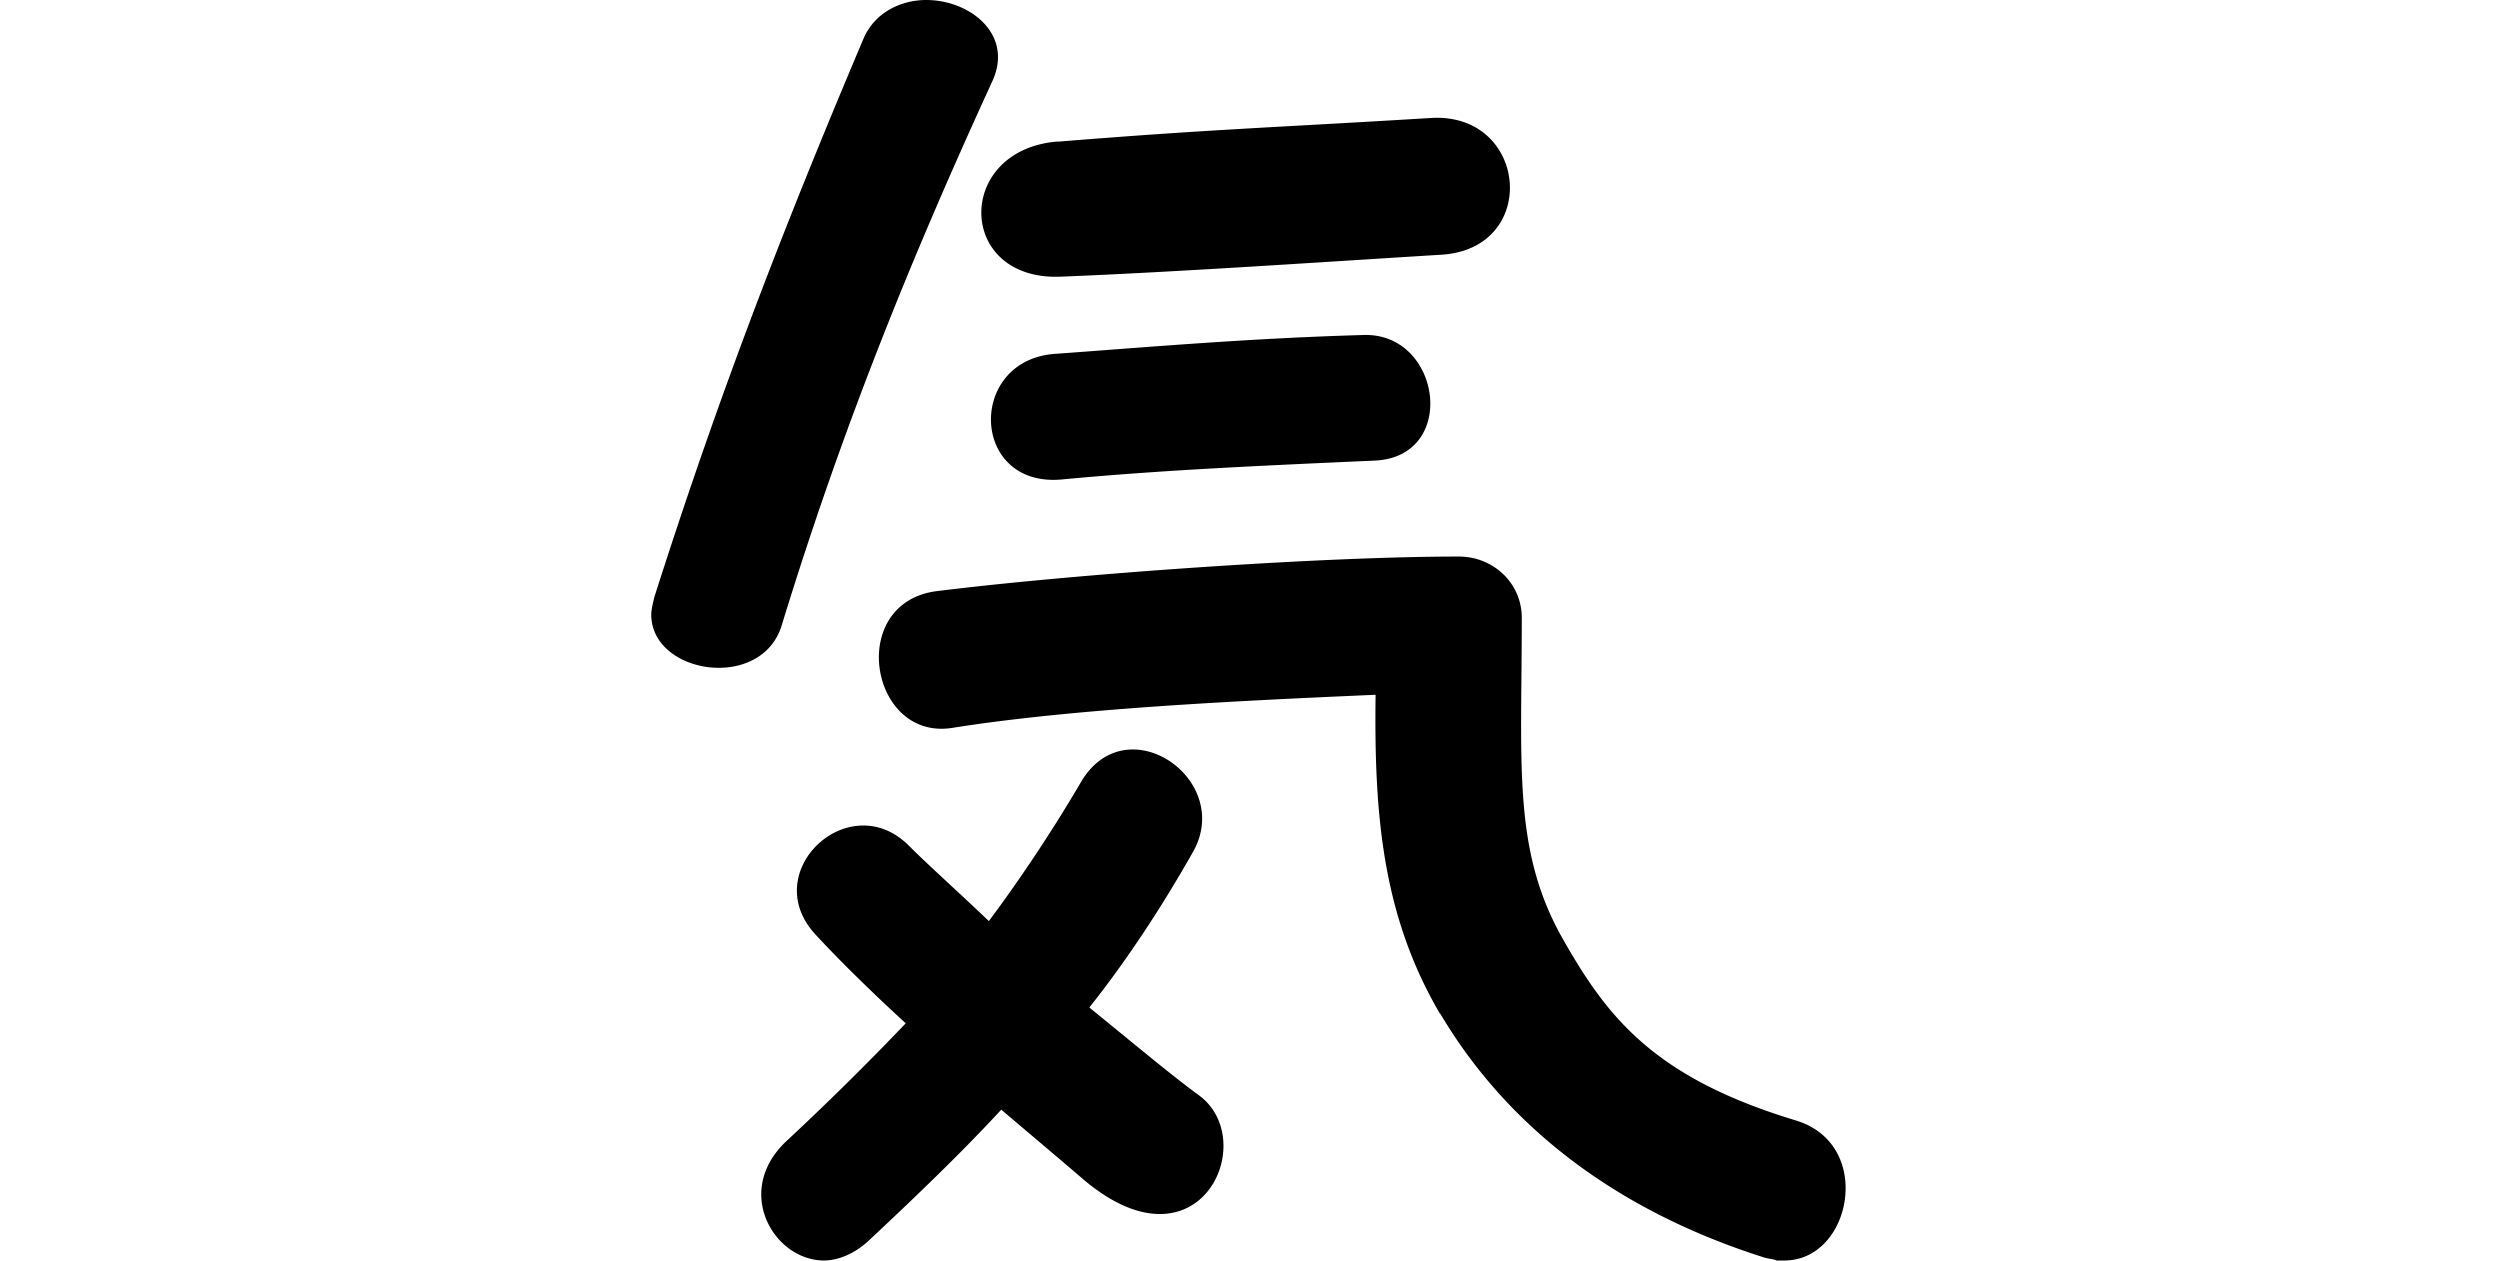 <svg width="238" height="120" fill="none" xmlns="http://www.w3.org/2000/svg"><path d="M62 58.503c0-.454.146-1.053.291-1.651 5.68-17.807 11.523-33.363 19.89-53.113C83.231 1.198 85.772 0 88.167 0c4.192 0 8.383 3.286 6.28 7.786-7.623 16.61-14.21 32.764-20.035 51.769C72.47 65.835 62 64.2 62 58.503ZM78.458 120c-4.79 0-8.674-6.588-3.593-11.364a269.845 269.845 0 0 0 11.361-11.218c-3.593-3.286-6.732-6.427-8.528-8.385-5.68-5.99 3.14-14.213 8.82-8.531 1.941 1.942 4.644 4.338 7.622 7.187a146.48 146.48 0 0 0 8.82-13.322c4.337-7.188 14.5-.146 10.616 6.734-3.14 5.536-6.425 10.473-9.872 14.812 4.046 3.286 7.784 6.426 10.471 8.385 5.825 4.338 0 17.208-10.924 8.078-2.088-1.797-4.936-4.193-7.93-6.735-3.738 4.047-7.93 8.078-12.72 12.562-1.343 1.198-2.848 1.797-4.191 1.797h.048Zm58.632-23.489c-5.535-9.42-6.279-19.15-6.134-30.368-13.755.6-28.87 1.344-40.23 3.14-7.93 1.344-10.18-11.962-1.49-13.014 13.319-1.651 36.639-3.286 49.65-3.286 3.285 0 5.988 2.541 5.988 5.827 0 14.359-.89 22.29 4.046 30.822 4.191 7.333 8.674 13.015 22.138 17.062 3.286 1.052 4.645 3.739 4.645 6.426 0 3.448-2.25 6.88-5.826 6.88h-.744c-.292-.146-.745-.146-1.198-.291-15.099-4.792-24.971-13.323-30.813-23.198h-.032Zm-36.347-83.027c14.807-1.197 20.633-1.343 35.441-2.25 9.273-.598 10.47 12.416 1.052 13.015-9.872.6-25.133 1.652-36.202 2.088-10.018.454-10.18-12.124-.291-12.869v.016Zm-.308 20.203c8.383-.6 18.4-1.49 29.47-1.797 7.331-.146 8.965 11.671.89 11.963-10.163.453-20.197.89-29.761 1.797-8.674.744-8.966-11.364-.599-11.963Z" fill="#000"/></svg>